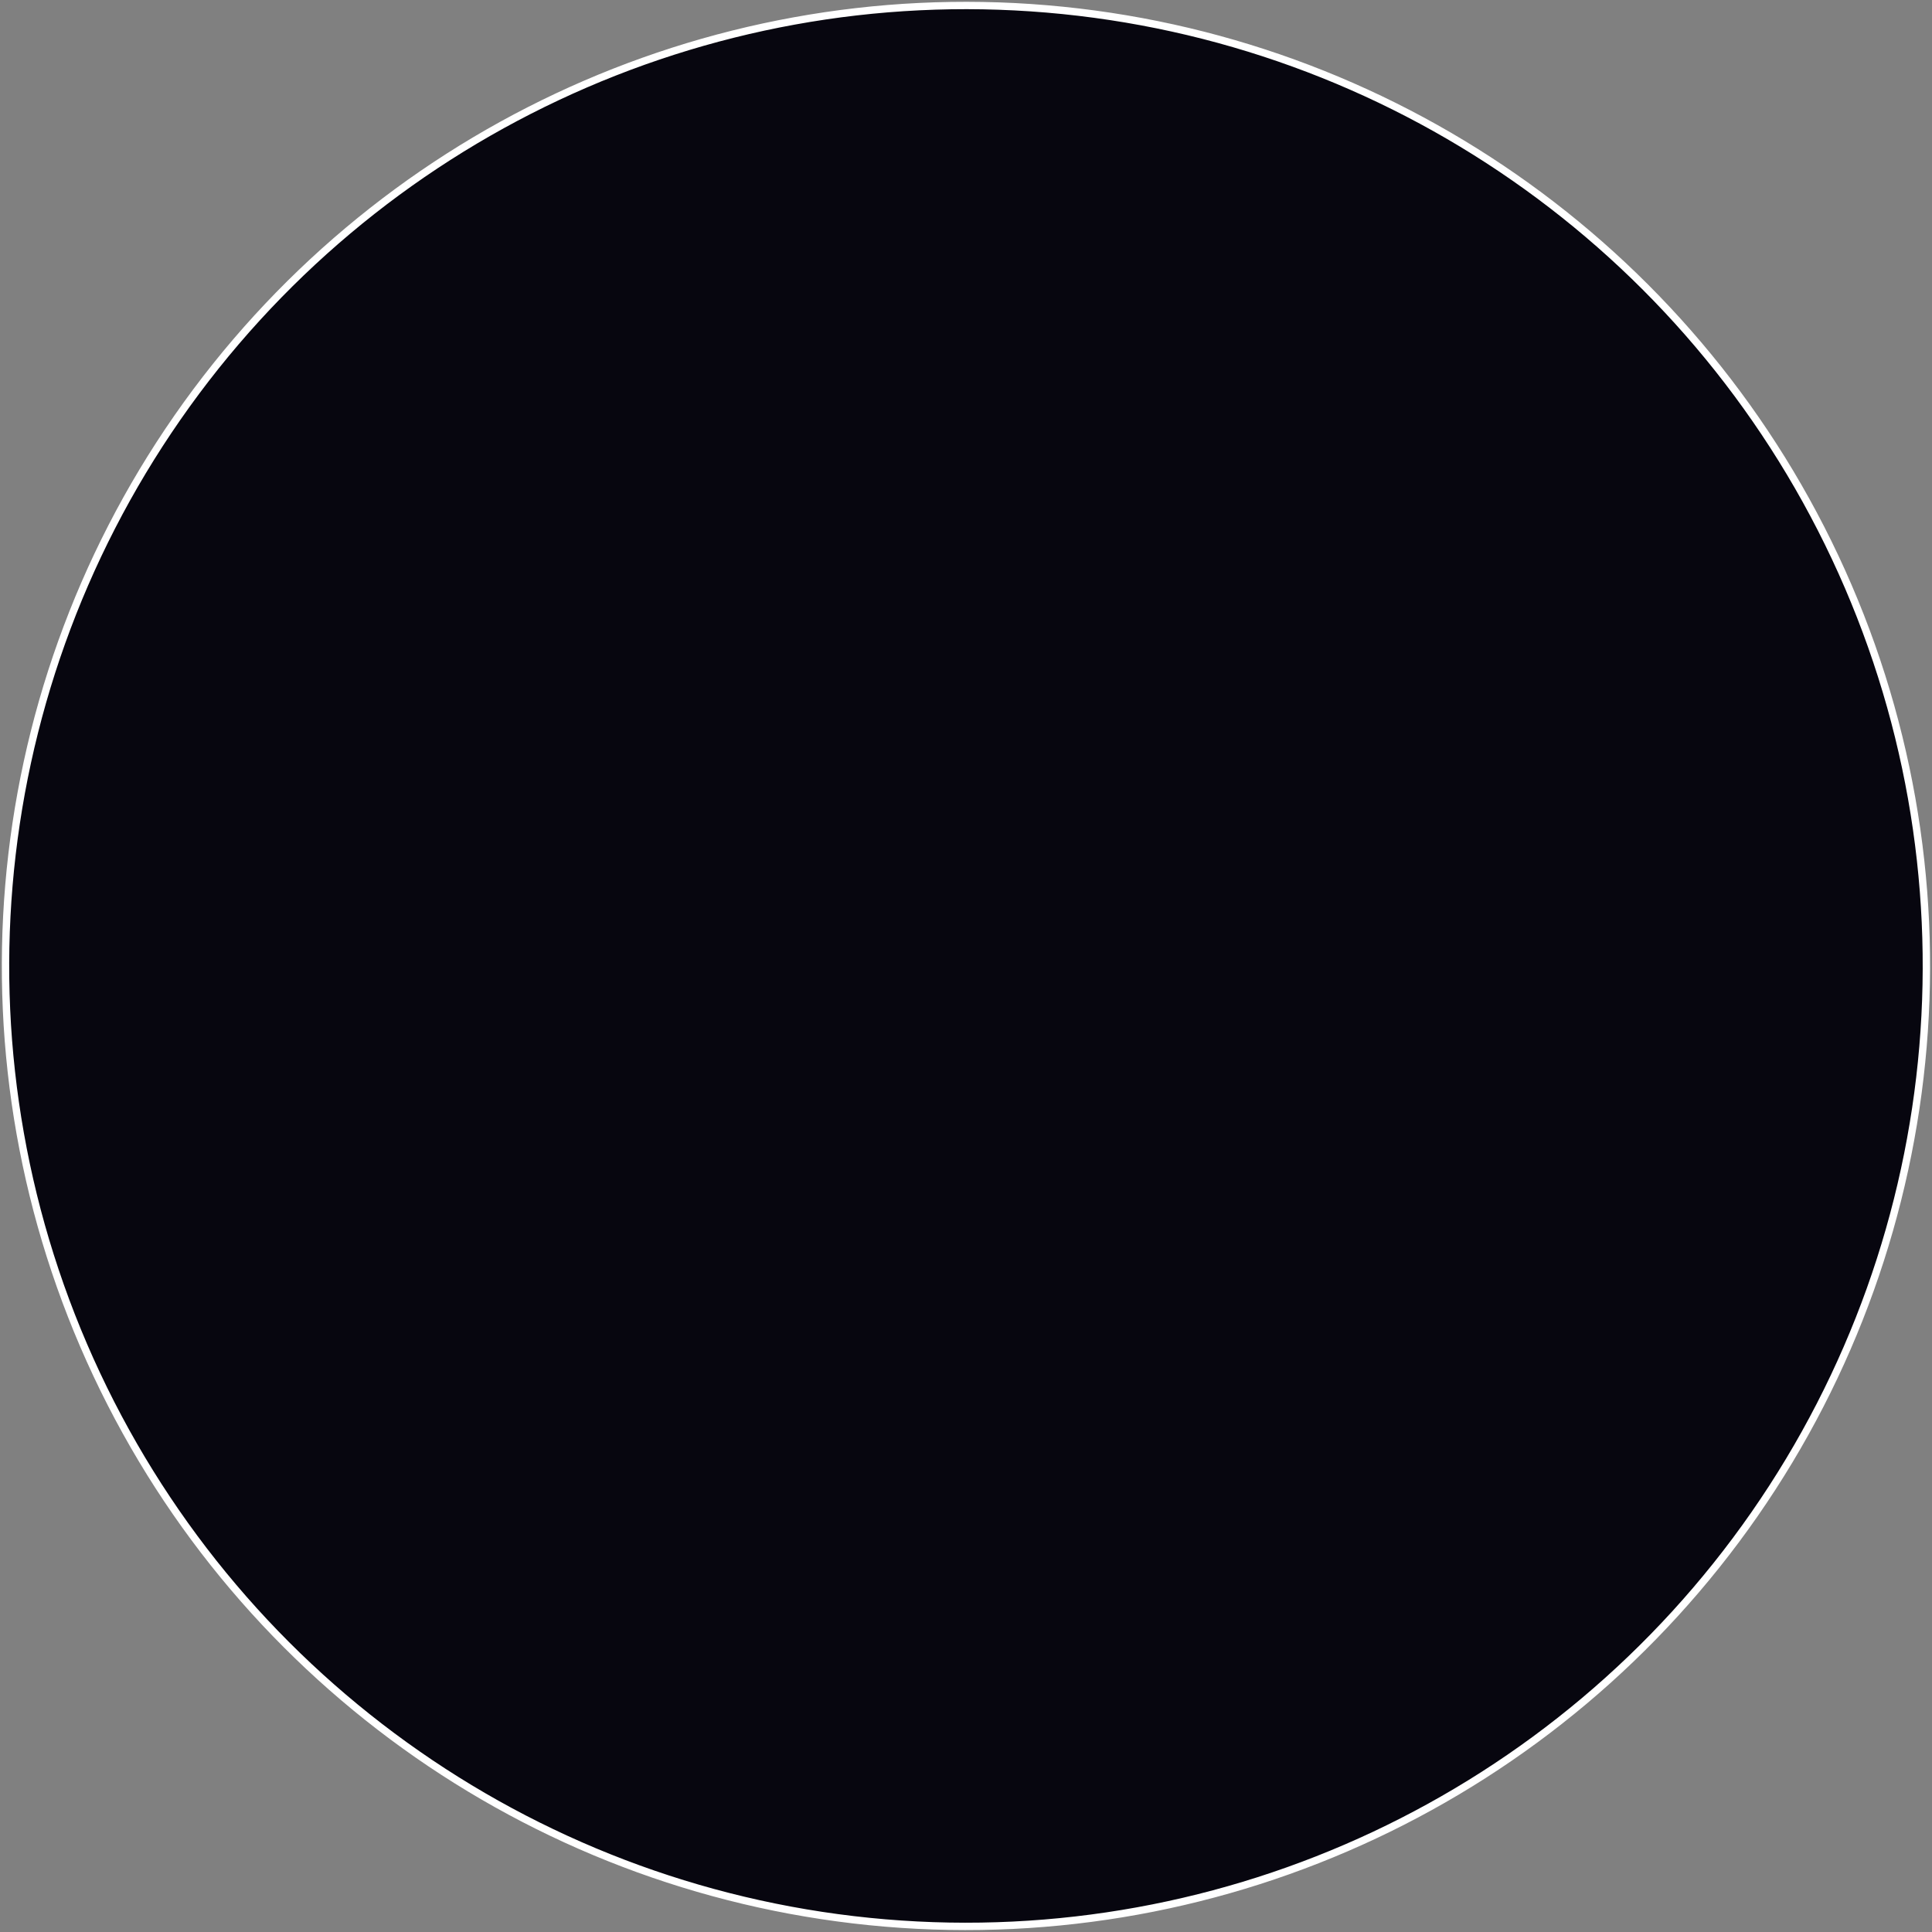 <?xml version="1.0" encoding="UTF-8"?> <svg xmlns="http://www.w3.org/2000/svg" width="262" height="262" viewBox="0 0 262 262" fill="none"><rect x="0" y="0" width="262" height="262" fill="#808080" stroke="none"/> <circle cx="130.994" cy="130.993" r="130.246" transform="rotate(34.821 130.994 130.993)" fill="#07060F" stroke="white"></circle> </svg> 